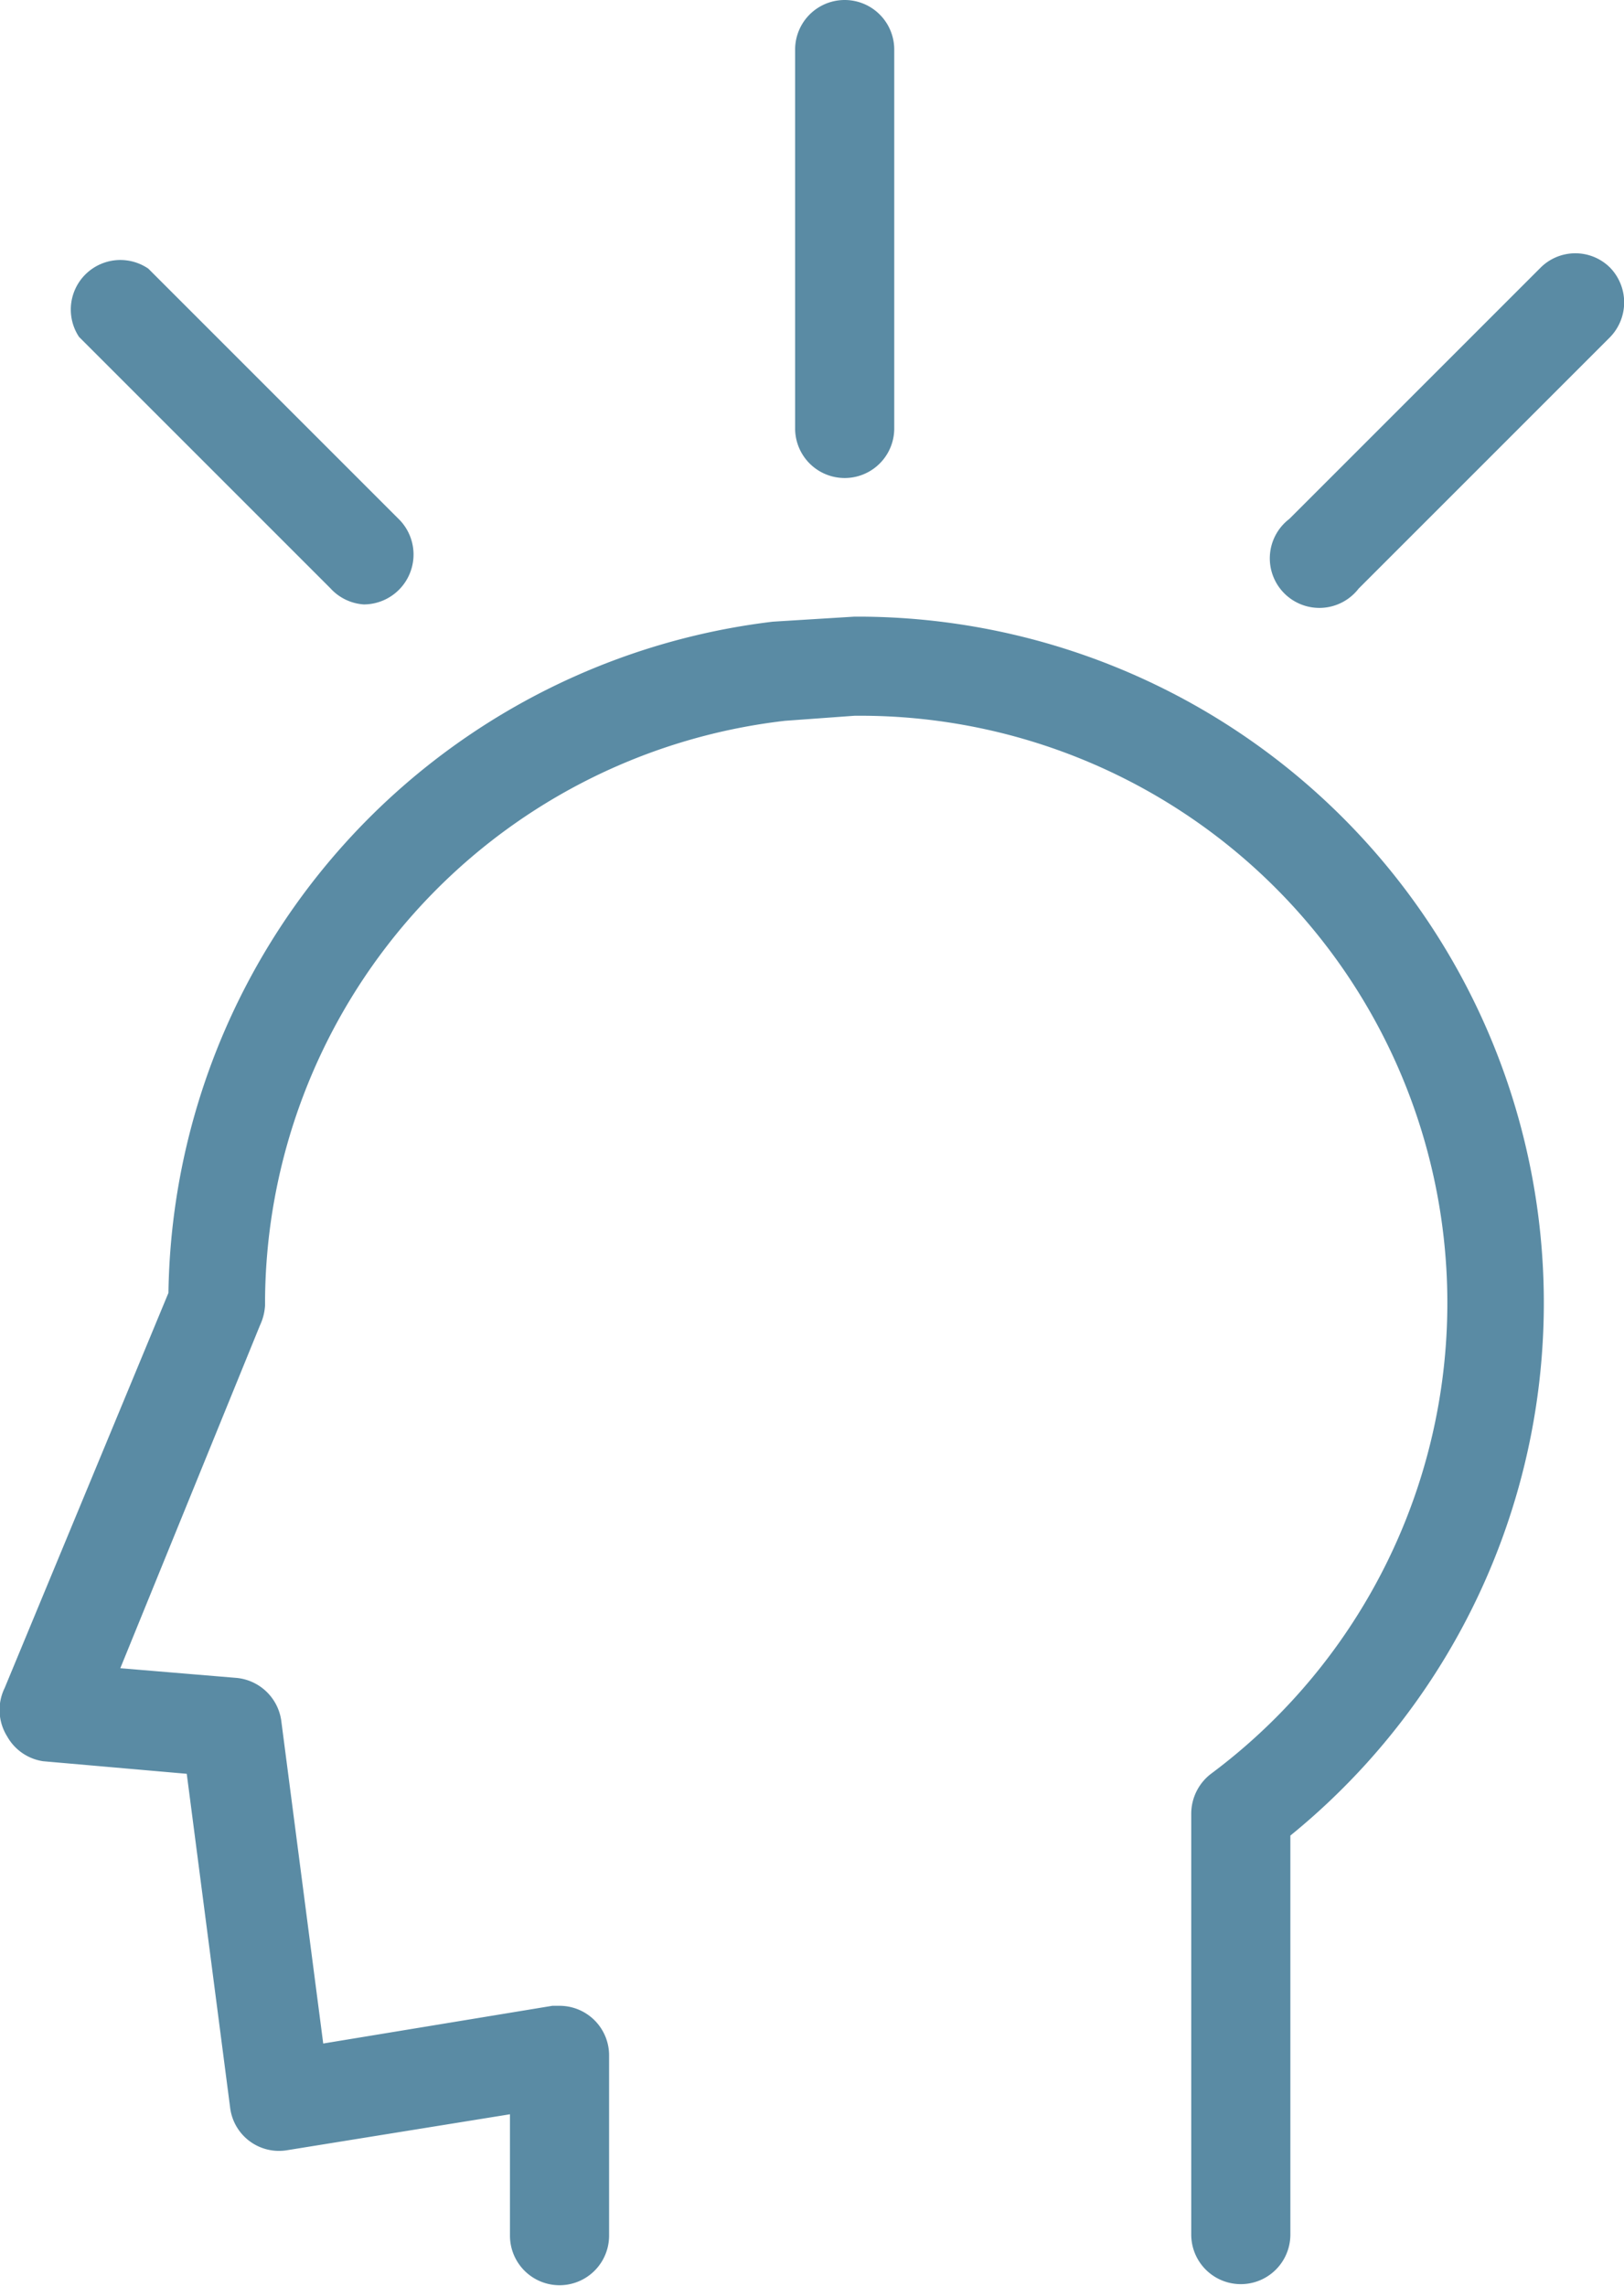 <svg xmlns="http://www.w3.org/2000/svg" viewBox="0 0 45.22 63.66"><defs><style>.cls-1{fill:#5a8ba4;}</style></defs><title>Asset 9</title><g id="Layer_2" data-name="Layer 2"><g id="Layer_1-2" data-name="Layer 1"><path class="cls-1" d="M.2,48.35a1.38,1.38,0,0,0,1,.69l4,.35L6.41,58.7A1.37,1.37,0,0,0,8,59.87H8l6.2-1v3.38a1.38,1.38,0,1,0,2.76,0v-5a1.38,1.38,0,0,0-1.36-1.4l-.22,0L9,56.9l-1.17-9a1.39,1.39,0,0,0-1.24-1.18l-3.24-.27L7.24,36.9a1.49,1.49,0,0,0,.14-.55A16.35,16.35,0,0,1,21.86,20.07l1.93-.14a16.35,16.35,0,0,1,9.93,29.46,1.4,1.4,0,0,0-.55,1.1V62.22a1.38,1.38,0,0,0,2.76,0V51.11A19.11,19.11,0,0,0,23.79,17.17l-2.27.14A19.1,19.1,0,0,0,4.69,36L.13,47A1.39,1.39,0,0,0,.2,48.35Z"/><path class="cls-1" d="M24.9,11.93V1.38a1.38,1.38,0,0,0-2.76,0V11.93a1.38,1.38,0,0,0,2.76,0Z"/><path class="cls-1" d="M44.83,7.45a1.37,1.37,0,0,0-1.93,0l-7,7a1.38,1.38,0,1,0,1.93,1.94l7-7A1.39,1.39,0,0,0,44.83,7.45Z"/><path class="cls-1" d="M10.13,16.83a1.39,1.39,0,0,0,1-2.35l-7-7A1.38,1.38,0,0,0,2.2,9.38l7,7A1.38,1.38,0,0,0,10.13,16.83Z"/></g></g></svg>